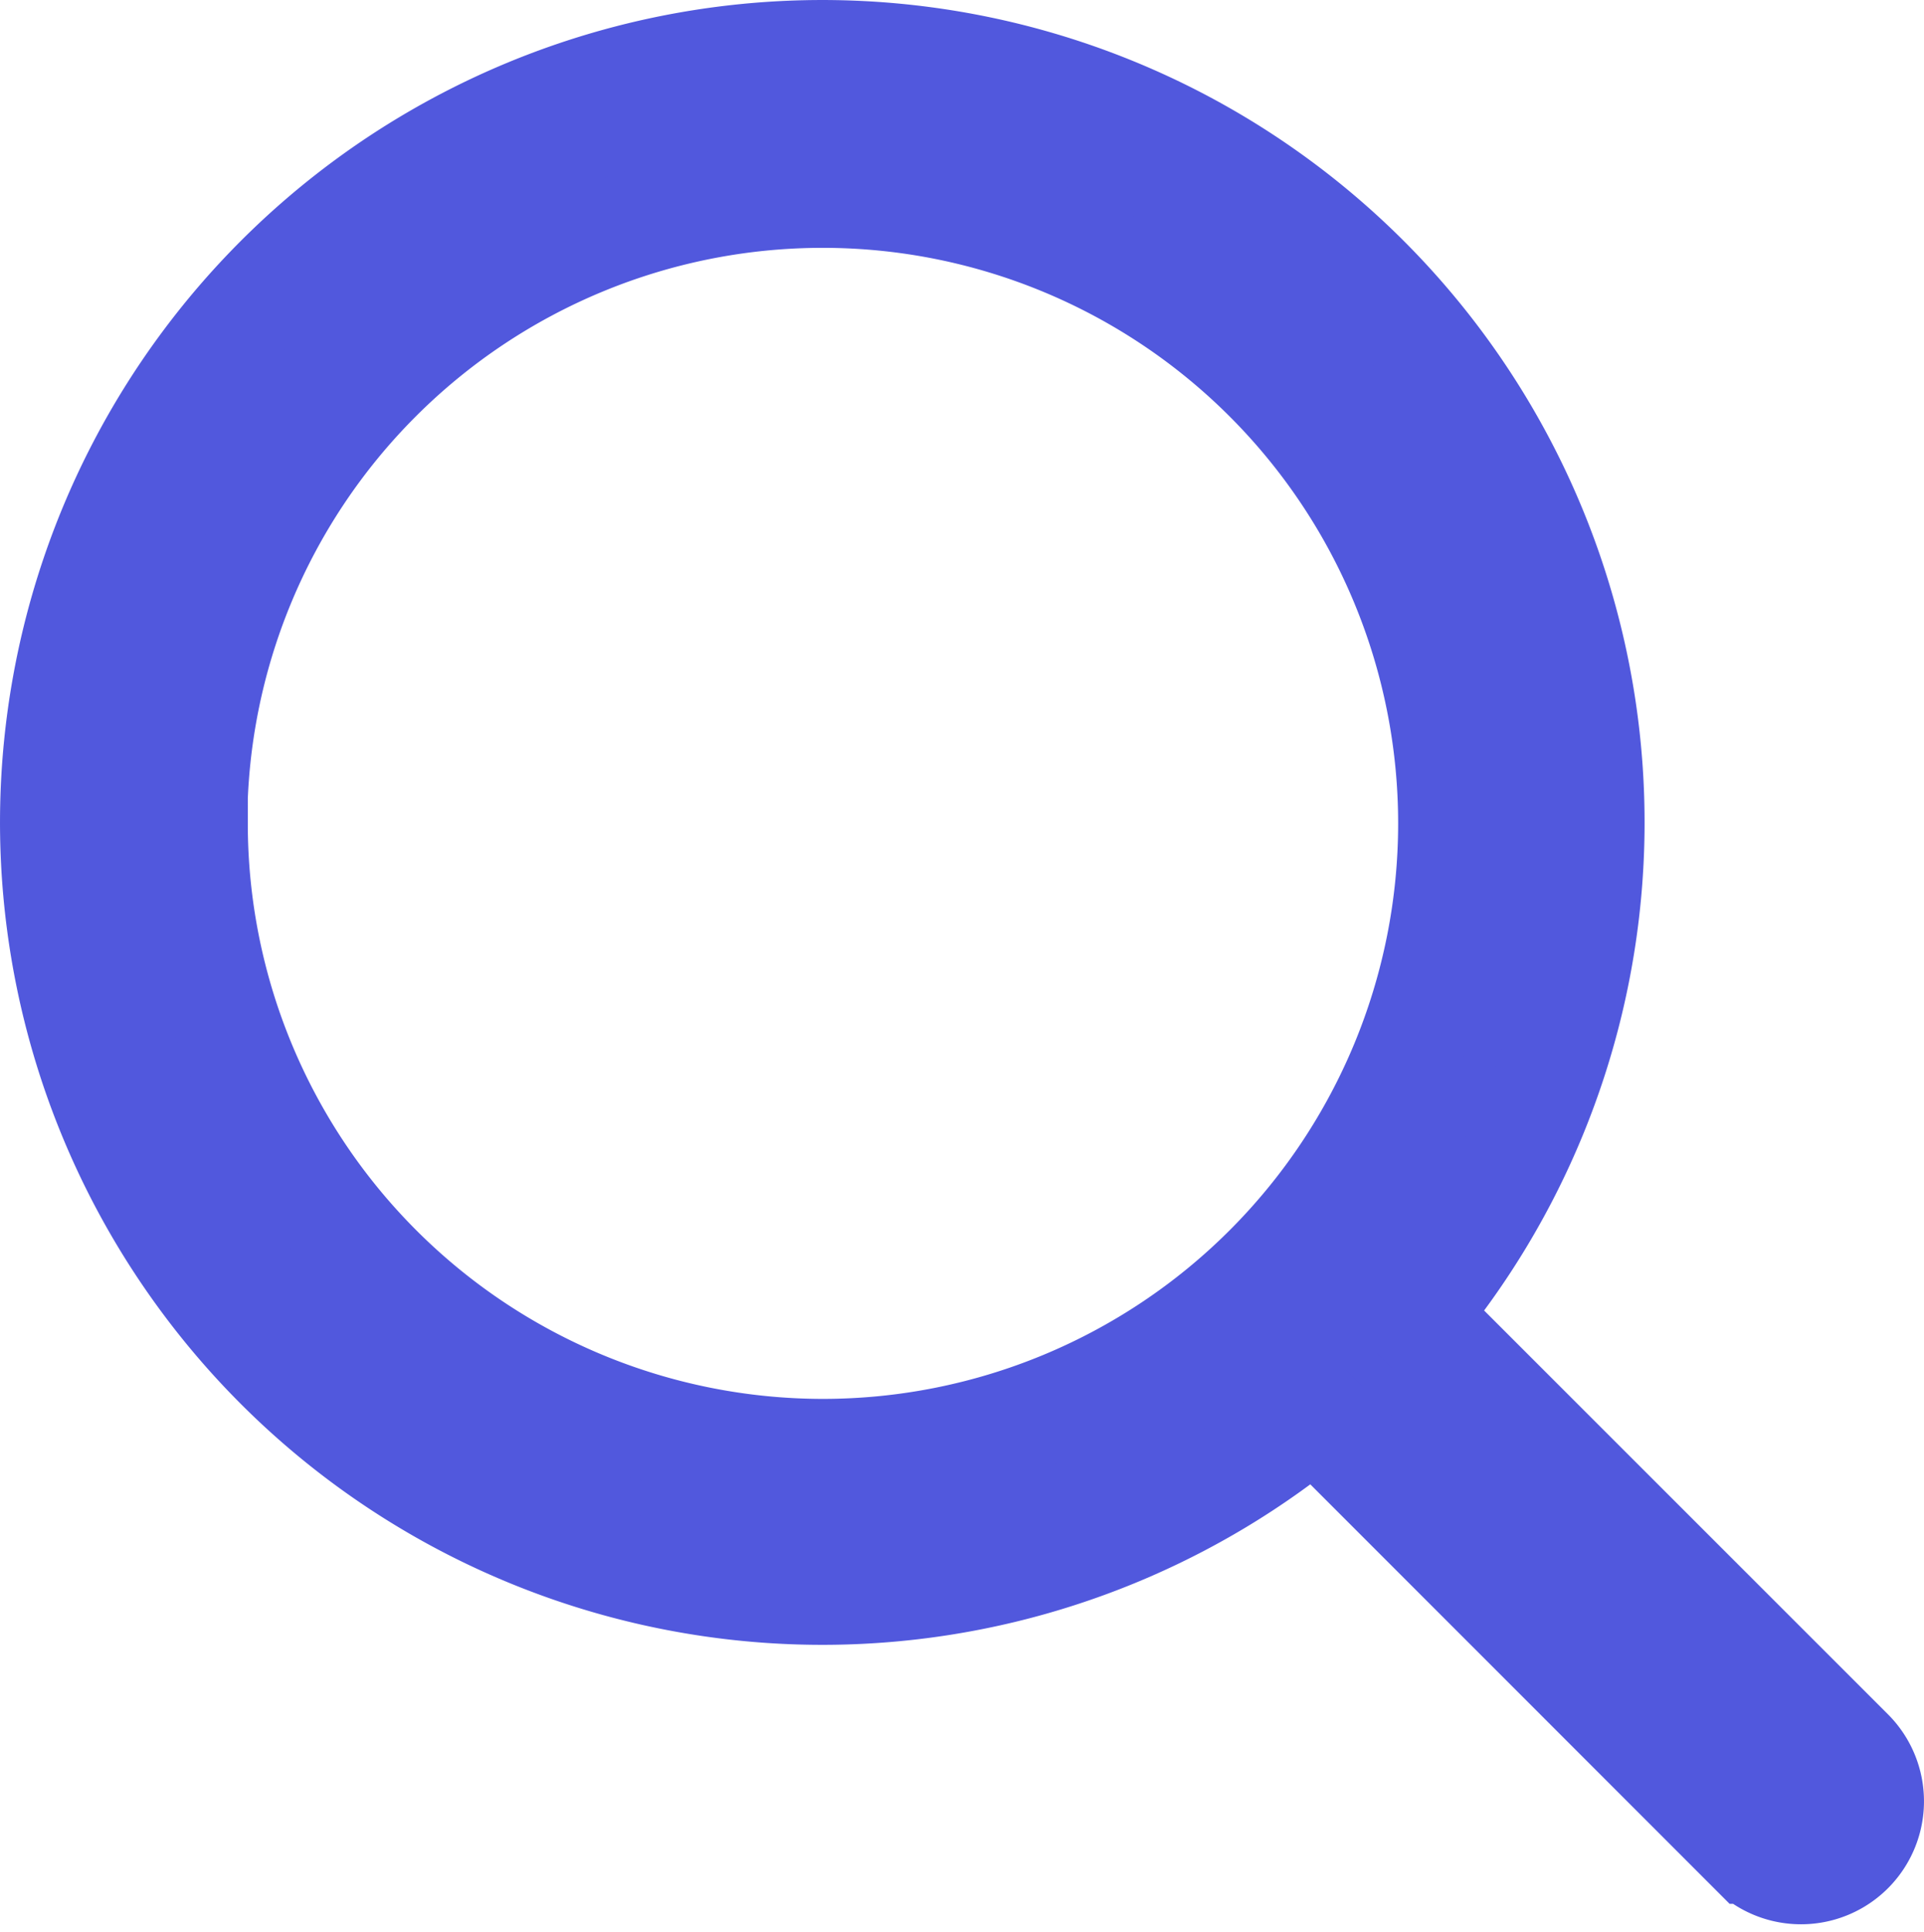 <svg xmlns="http://www.w3.org/2000/svg" width="18.122" height="18.192" viewBox="0 0 18.122 18.192">
  <path id="magnifying-glass" d="M40.708,39.777l-4.117-4.116a7.245,7.245,0,1,0-.93.93l4.116,4.117a.658.658,0,1,0,.931-.931Zm-15.6-8.744a5.92,5.92,0,1,1,5.92,5.92A5.92,5.92,0,0,1,25.113,31.033Z" transform="translate(-23.279 -23.279)" fill="#5158dd" stroke="#5158dd" stroke-width="1"/>
</svg>
